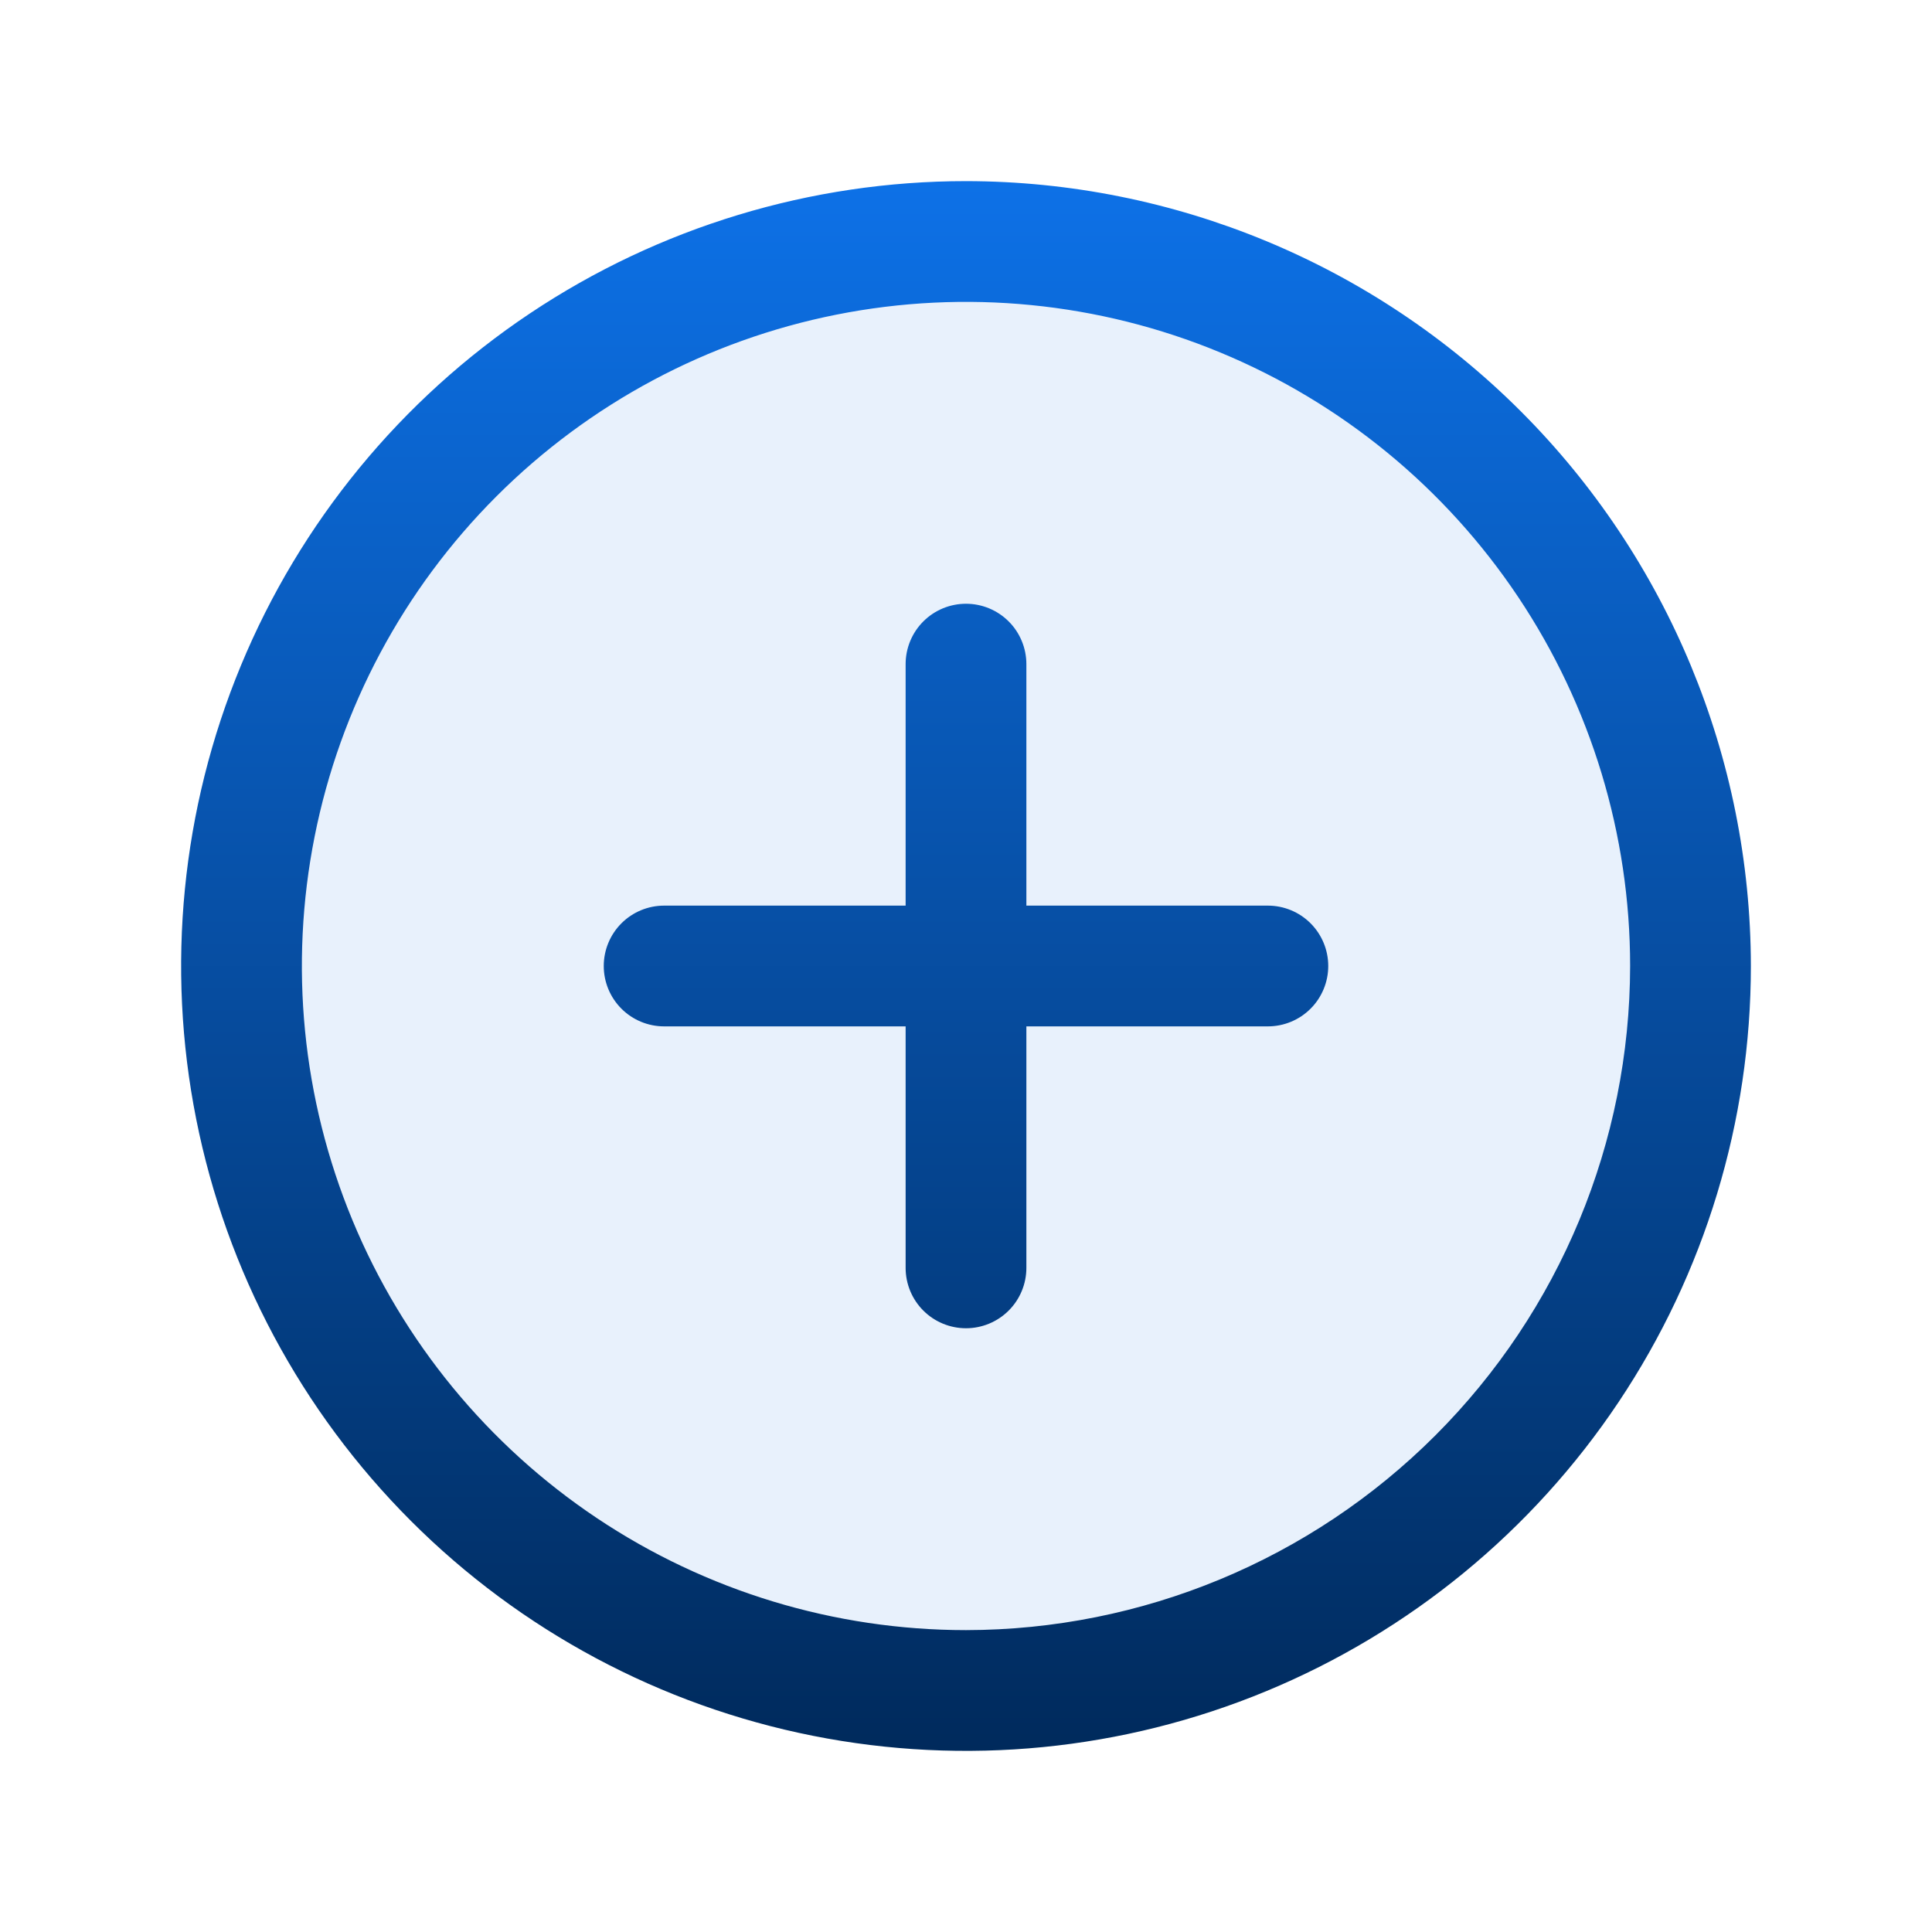 <svg width="480" height="480" viewBox="0 0 480 480" fill="none" xmlns="http://www.w3.org/2000/svg">
<path opacity="0.2" d="M420 240C420 275.601 409.443 310.402 389.665 340.003C369.886 369.603 341.774 392.675 308.883 406.298C275.992 419.922 239.8 423.487 204.884 416.541C169.967 409.596 137.894 392.453 112.721 367.279C87.547 342.106 70.404 310.033 63.459 275.116C56.513 240.2 60.078 204.008 73.702 171.117C87.326 138.226 110.397 110.114 139.997 90.335C169.598 70.557 204.399 60 240 60C287.739 60 333.523 78.964 367.279 112.721C401.036 146.477 420 192.261 420 240Z" fill="#8CBCF4"/>
<path d="M240 45C201.433 45 163.731 56.437 131.664 77.863C99.596 99.29 74.603 129.745 59.844 165.377C45.084 201.008 41.223 240.216 48.747 278.043C56.271 315.869 74.843 350.615 102.114 377.886C129.386 405.157 164.131 423.729 201.957 431.253C239.784 438.777 278.992 434.916 314.623 420.156C350.255 405.397 380.71 380.404 402.137 348.336C423.564 316.269 435 278.567 435 240C434.945 188.3 414.383 138.732 377.826 102.174C341.268 65.617 291.701 45.055 240 45ZM240 405C207.366 405 175.465 395.323 148.331 377.192C121.197 359.062 100.048 333.293 87.56 303.143C75.072 272.993 71.804 239.817 78.171 207.81C84.537 175.803 100.252 146.403 123.327 123.327C146.403 100.252 175.803 84.537 207.81 78.17C239.817 71.804 272.993 75.071 303.143 87.56C333.293 100.048 359.062 121.197 377.193 148.331C395.323 175.465 405 207.366 405 240C404.95 283.745 387.551 325.685 356.618 356.618C325.685 387.551 283.746 404.95 240 405ZM330 240C330 243.978 328.42 247.794 325.607 250.607C322.794 253.42 318.978 255 315 255H255V315C255 318.978 253.42 322.794 250.607 325.607C247.794 328.42 243.978 330 240 330C236.022 330 232.207 328.42 229.393 325.607C226.58 322.794 225 318.978 225 315V255H165C161.022 255 157.207 253.42 154.393 250.607C151.58 247.794 150 243.978 150 240C150 236.022 151.58 232.206 154.393 229.393C157.207 226.58 161.022 225 165 225H225V165C225 161.022 226.58 157.206 229.393 154.393C232.207 151.58 236.022 150 240 150C243.978 150 247.794 151.58 250.607 154.393C253.42 157.206 255 161.022 255 165V225H315C318.978 225 322.794 226.58 325.607 229.393C328.42 232.206 330 236.022 330 240Z" fill="url(#paint0_linear_124_14)"/>
<defs>
<linearGradient id="paint0_linear_124_14" x1="240" y1="45" x2="240" y2="435" gradientUnits="userSpaceOnUse">
<stop stop-color="#0D71E7"/>
<stop offset="1" stop-color="#002A5C"/>
</linearGradient>
</defs>
</svg>
